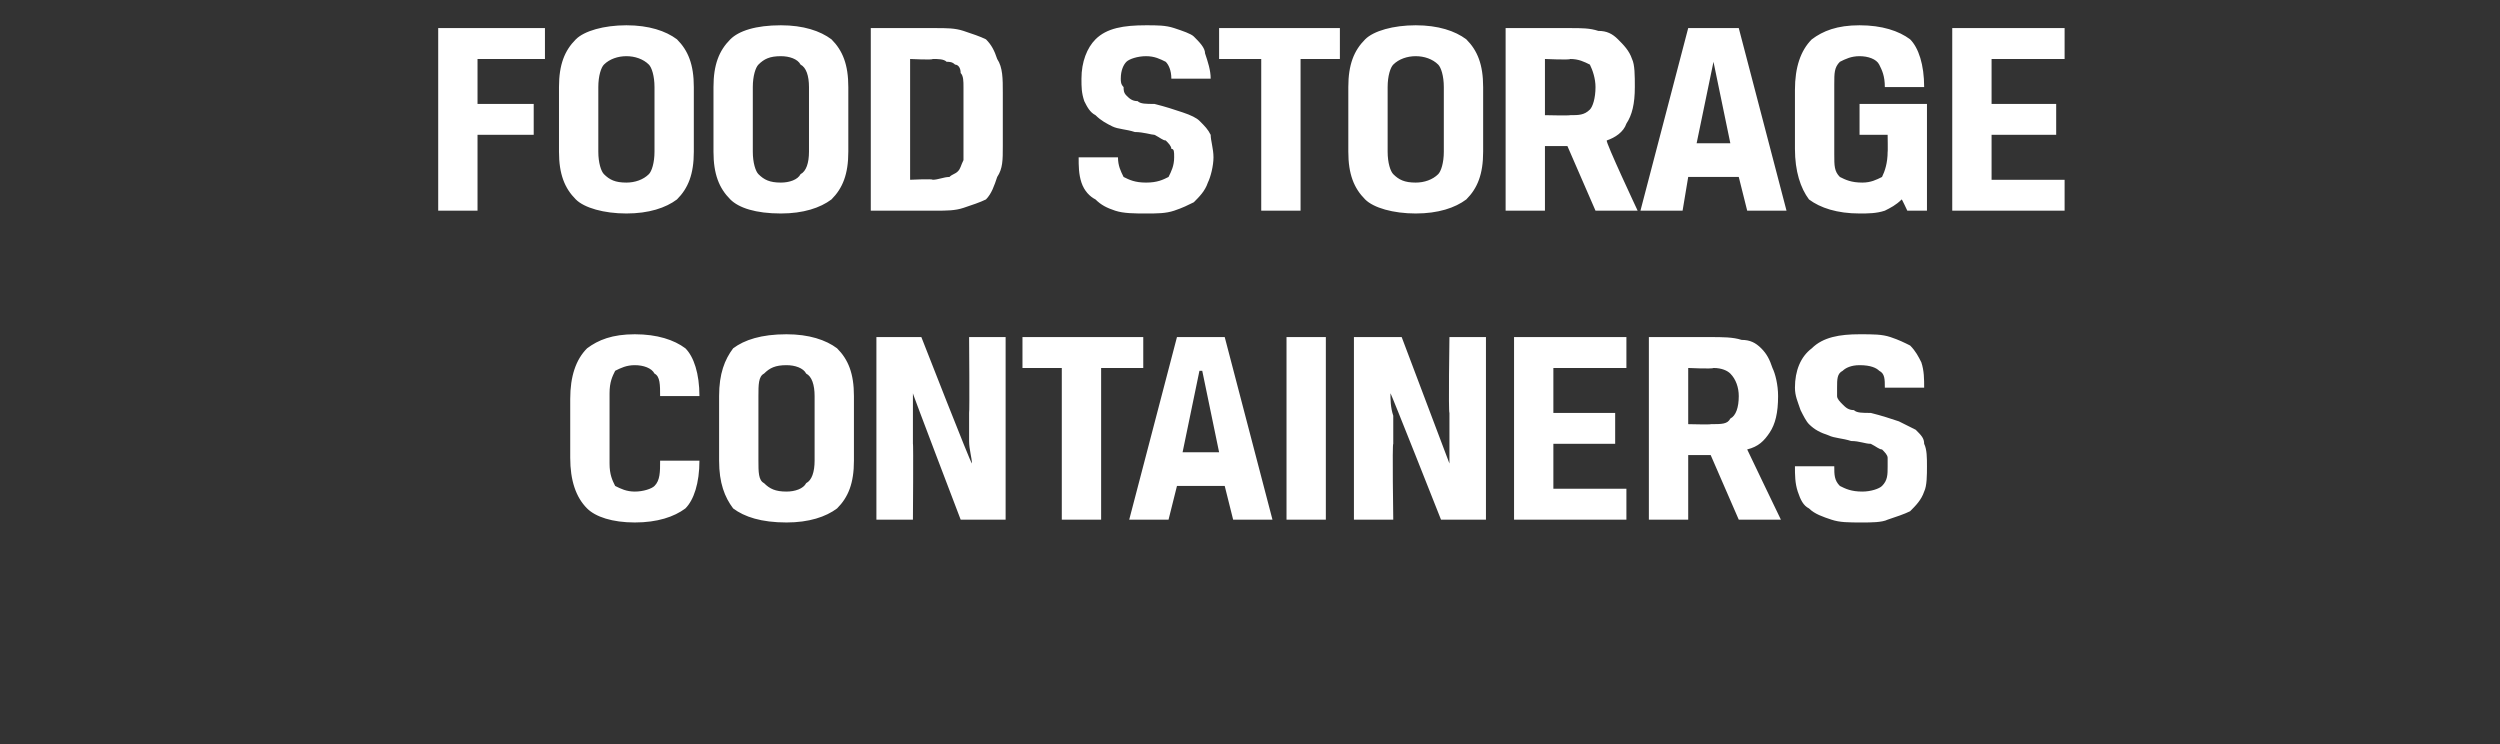 <?xml version="1.0" standalone="no"?><!DOCTYPE svg PUBLIC "-//W3C//DTD SVG 1.1//EN" "http://www.w3.org/Graphics/SVG/1.1/DTD/svg11.dtd"><svg xmlns="http://www.w3.org/2000/svg" version="1.1" width="89px" height="26.5px" viewBox="0 0 89 26.5"><rect x="0" y="0" width="89" height="26.5" fill="#333333" stroke="none"/>  <desc>FOOD STORAGE CONTAINERS</desc>  <defs/>  <g id="Polygon171541">    <path d="M 22.6 17.5 C 22.9 17.5 23.2 17.4 23.3 17.3 C 23.5 17.1 23.5 16.8 23.5 16.4 C 23.5 16.4 24.9 16.4 24.9 16.4 C 24.9 17.2 24.7 17.8 24.4 18.1 C 24 18.4 23.4 18.6 22.6 18.6 C 21.8 18.6 21.2 18.4 20.9 18.1 C 20.5 17.7 20.3 17.1 20.3 16.3 C 20.3 16.3 20.3 14.2 20.3 14.2 C 20.3 13.4 20.5 12.8 20.9 12.4 C 21.3 12.1 21.8 11.9 22.6 11.9 C 23.4 11.9 24 12.1 24.4 12.4 C 24.7 12.7 24.9 13.3 24.9 14.1 C 24.9 14.1 23.5 14.1 23.5 14.1 C 23.5 13.7 23.5 13.4 23.3 13.3 C 23.2 13.1 22.9 13 22.6 13 C 22.3 13 22.1 13.1 21.9 13.2 C 21.8 13.4 21.7 13.6 21.7 14 C 21.7 14 21.7 16.5 21.7 16.5 C 21.7 16.9 21.8 17.1 21.9 17.3 C 22.1 17.4 22.3 17.5 22.6 17.5 Z M 29 14.1 C 29 13.7 28.9 13.4 28.7 13.3 C 28.6 13.1 28.3 13 28 13 C 27.6 13 27.4 13.1 27.2 13.3 C 27 13.4 27 13.7 27 14.1 C 27 14.1 27 16.4 27 16.4 C 27 16.8 27 17.1 27.2 17.2 C 27.4 17.4 27.6 17.5 28 17.5 C 28.3 17.5 28.6 17.4 28.7 17.2 C 28.9 17.1 29 16.8 29 16.4 C 29 16.4 29 14.1 29 14.1 Z M 25.6 14.1 C 25.6 13.3 25.8 12.8 26.1 12.4 C 26.5 12.1 27.1 11.9 28 11.9 C 28.8 11.9 29.4 12.1 29.8 12.4 C 30.2 12.8 30.4 13.3 30.4 14.1 C 30.4 14.1 30.4 16.4 30.4 16.4 C 30.4 17.2 30.2 17.7 29.8 18.1 C 29.4 18.4 28.8 18.6 28 18.6 C 27.1 18.6 26.5 18.4 26.1 18.1 C 25.8 17.7 25.6 17.2 25.6 16.4 C 25.6 16.4 25.6 14.1 25.6 14.1 Z M 35.8 18.5 L 34.2 18.5 C 34.2 18.5 32.47 13.97 32.5 14 C 32.5 14.2 32.5 14.5 32.5 14.8 C 32.5 15.1 32.5 15.4 32.5 15.8 C 32.52 15.76 32.5 18.5 32.5 18.5 L 31.2 18.5 L 31.2 12 L 32.8 12 C 32.8 12 34.57 16.53 34.6 16.5 C 34.6 16.3 34.5 16 34.5 15.7 C 34.5 15.4 34.5 15.1 34.5 14.7 C 34.52 14.69 34.5 12 34.5 12 L 35.8 12 L 35.8 18.5 Z M 37.8 13.1 L 36.4 13.1 L 36.4 12 L 40.7 12 L 40.7 13.1 L 39.2 13.1 L 39.2 18.5 L 37.8 18.5 L 37.8 13.1 Z M 43.6 17.3 L 41.9 17.3 L 41.6 18.5 L 40.2 18.5 L 41.9 12 L 43.6 12 L 45.3 18.5 L 43.9 18.5 L 43.6 17.3 Z M 42.1 16.1 L 43.4 16.1 L 42.8 13.2 L 42.7 13.2 L 42.1 16.1 Z M 45.8 12 L 47.2 12 L 47.2 18.5 L 45.8 18.5 L 45.8 12 Z M 52.9 18.5 L 51.3 18.5 C 51.3 18.5 49.51 13.97 49.5 14 C 49.5 14.2 49.5 14.5 49.6 14.8 C 49.6 15.1 49.6 15.4 49.6 15.8 C 49.56 15.76 49.6 18.5 49.6 18.5 L 48.2 18.5 L 48.2 12 L 49.9 12 C 49.9 12 51.61 16.53 51.6 16.5 C 51.6 16.3 51.6 16 51.6 15.7 C 51.6 15.4 51.6 15.1 51.6 14.7 C 51.56 14.69 51.6 12 51.6 12 L 52.9 12 L 52.9 18.5 Z M 53.9 12 L 57.9 12 L 57.9 13.1 L 55.3 13.1 L 55.3 14.7 L 57.5 14.7 L 57.5 15.8 L 55.3 15.8 L 55.3 17.4 L 57.9 17.4 L 57.9 18.5 L 53.9 18.5 L 53.9 12 Z M 58.7 12 C 58.7 12 60.94 12 60.9 12 C 61.3 12 61.7 12 62 12.1 C 62.3 12.1 62.5 12.2 62.7 12.4 C 62.9 12.6 63 12.8 63.1 13.1 C 63.2 13.3 63.3 13.7 63.3 14.1 C 63.3 14.7 63.2 15.1 63 15.4 C 62.8 15.7 62.6 15.9 62.2 16 C 62.22 16.05 63.4 18.5 63.4 18.5 L 61.9 18.5 L 60.9 16.2 L 60.1 16.2 L 60.1 18.5 L 58.7 18.5 L 58.7 12 Z M 60.9 15.1 C 61.3 15.1 61.5 15.1 61.6 14.9 C 61.8 14.8 61.9 14.5 61.9 14.1 C 61.9 13.8 61.8 13.5 61.6 13.3 C 61.5 13.2 61.3 13.1 61 13.1 C 60.95 13.14 60.1 13.1 60.1 13.1 L 60.1 15.1 C 60.1 15.1 60.94 15.12 60.9 15.1 Z M 67.2 16.6 C 67.2 16.4 67.2 16.3 67.2 16.3 C 67.2 16.2 67.1 16.1 67 16 C 66.9 16 66.8 15.9 66.6 15.8 C 66.4 15.8 66.2 15.7 65.9 15.7 C 65.6 15.6 65.3 15.6 65.1 15.5 C 64.8 15.4 64.6 15.3 64.4 15.1 C 64.3 15 64.2 14.8 64.1 14.6 C 64 14.3 63.9 14.1 63.9 13.8 C 63.9 13.2 64.1 12.7 64.5 12.4 C 64.9 12 65.5 11.9 66.2 11.9 C 66.7 11.9 67 11.9 67.3 12 C 67.6 12.1 67.8 12.2 68 12.3 C 68.2 12.5 68.3 12.7 68.4 12.9 C 68.5 13.2 68.5 13.5 68.5 13.8 C 68.5 13.8 67.1 13.8 67.1 13.8 C 67.1 13.5 67.1 13.3 66.9 13.2 C 66.8 13.1 66.6 13 66.2 13 C 65.9 13 65.7 13.1 65.6 13.2 C 65.4 13.3 65.4 13.5 65.4 13.8 C 65.4 13.9 65.4 14 65.4 14.1 C 65.4 14.2 65.5 14.3 65.6 14.4 C 65.7 14.5 65.8 14.6 66 14.6 C 66.1 14.7 66.3 14.7 66.6 14.7 C 67 14.8 67.3 14.9 67.6 15 C 67.8 15.1 68 15.2 68.2 15.3 C 68.4 15.5 68.5 15.6 68.5 15.8 C 68.6 16 68.6 16.3 68.6 16.6 C 68.6 16.9 68.6 17.3 68.5 17.5 C 68.4 17.8 68.2 18 68 18.2 C 67.8 18.3 67.5 18.4 67.2 18.5 C 67 18.6 66.6 18.6 66.3 18.6 C 65.8 18.6 65.5 18.6 65.2 18.5 C 64.9 18.4 64.6 18.3 64.4 18.1 C 64.2 18 64.1 17.8 64 17.5 C 63.9 17.2 63.9 16.9 63.9 16.6 C 63.9 16.6 65.3 16.6 65.3 16.6 C 65.3 16.9 65.3 17.1 65.5 17.3 C 65.7 17.4 65.9 17.5 66.3 17.5 C 66.6 17.5 66.9 17.4 67 17.3 C 67.2 17.1 67.2 16.9 67.2 16.6 Z " stroke="none" fill="#fff"/>  </g>  <g id="Polygon171540">    <path d="M 15.6 7.5 L 15.6 1 L 19.4 1 L 19.4 2.1 L 17 2.1 L 17 3.7 L 19 3.7 L 19 4.8 L 17 4.8 L 17 7.5 L 15.6 7.5 Z M 23.3 3.1 C 23.3 2.7 23.2 2.4 23.1 2.3 C 22.9 2.1 22.6 2 22.3 2 C 22 2 21.7 2.1 21.5 2.3 C 21.4 2.4 21.3 2.7 21.3 3.1 C 21.3 3.1 21.3 5.4 21.3 5.4 C 21.3 5.8 21.4 6.1 21.5 6.2 C 21.7 6.4 21.9 6.5 22.3 6.5 C 22.6 6.5 22.9 6.4 23.1 6.2 C 23.2 6.1 23.3 5.8 23.3 5.4 C 23.3 5.4 23.3 3.1 23.3 3.1 Z M 19.9 3.1 C 19.9 2.3 20.1 1.8 20.5 1.4 C 20.8 1.1 21.5 0.9 22.3 0.9 C 23.1 0.9 23.7 1.1 24.1 1.4 C 24.5 1.8 24.7 2.3 24.7 3.1 C 24.7 3.1 24.7 5.4 24.7 5.4 C 24.7 6.2 24.5 6.7 24.1 7.1 C 23.7 7.4 23.1 7.6 22.3 7.6 C 21.5 7.6 20.8 7.4 20.5 7.1 C 20.1 6.7 19.9 6.2 19.9 5.4 C 19.9 5.4 19.9 3.1 19.9 3.1 Z M 28.8 3.1 C 28.8 2.7 28.7 2.4 28.5 2.3 C 28.4 2.1 28.1 2 27.8 2 C 27.4 2 27.2 2.1 27 2.3 C 26.9 2.4 26.8 2.7 26.8 3.1 C 26.8 3.1 26.8 5.4 26.8 5.4 C 26.8 5.8 26.9 6.1 27 6.2 C 27.2 6.4 27.4 6.5 27.8 6.5 C 28.1 6.5 28.4 6.4 28.5 6.2 C 28.7 6.1 28.8 5.8 28.8 5.4 C 28.8 5.4 28.8 3.1 28.8 3.1 Z M 25.4 3.1 C 25.4 2.3 25.6 1.8 26 1.4 C 26.3 1.1 26.9 0.9 27.8 0.9 C 28.6 0.9 29.2 1.1 29.6 1.4 C 30 1.8 30.2 2.3 30.2 3.1 C 30.2 3.1 30.2 5.4 30.2 5.4 C 30.2 6.2 30 6.7 29.6 7.1 C 29.2 7.4 28.6 7.6 27.8 7.6 C 26.9 7.6 26.3 7.4 26 7.1 C 25.6 6.7 25.4 6.2 25.4 5.4 C 25.4 5.4 25.4 3.1 25.4 3.1 Z M 32.4 2.1 L 32.4 6.4 C 32.4 6.4 33.22 6.36 33.2 6.4 C 33.4 6.4 33.6 6.3 33.8 6.3 C 33.9 6.2 34 6.2 34.1 6.1 C 34.2 6 34.2 5.9 34.3 5.7 C 34.3 5.6 34.3 5.5 34.3 5.3 C 34.3 5.3 34.3 3.1 34.3 3.1 C 34.3 2.9 34.3 2.7 34.2 2.6 C 34.2 2.4 34.1 2.3 34 2.3 C 33.9 2.2 33.8 2.2 33.7 2.2 C 33.6 2.1 33.4 2.1 33.2 2.1 C 33.22 2.14 32.4 2.1 32.4 2.1 Z M 31 7.5 L 31 1 C 31 1 33.25 1 33.3 1 C 33.7 1 34 1 34.3 1.1 C 34.6 1.2 34.9 1.3 35.1 1.4 C 35.3 1.6 35.4 1.8 35.5 2.1 C 35.7 2.4 35.7 2.8 35.7 3.3 C 35.7 3.3 35.7 5.2 35.7 5.2 C 35.7 5.7 35.7 6 35.5 6.3 C 35.4 6.6 35.3 6.9 35.1 7.1 C 34.9 7.2 34.6 7.3 34.3 7.4 C 34 7.5 33.7 7.5 33.3 7.5 C 33.25 7.5 31 7.5 31 7.5 Z M 41.8 5.6 C 41.8 5.4 41.8 5.3 41.7 5.3 C 41.7 5.2 41.6 5.1 41.5 5 C 41.4 5 41.3 4.9 41.1 4.8 C 41 4.8 40.7 4.7 40.4 4.7 C 40.1 4.6 39.8 4.6 39.6 4.5 C 39.4 4.4 39.2 4.3 39 4.1 C 38.8 4 38.7 3.8 38.6 3.6 C 38.5 3.3 38.5 3.1 38.5 2.8 C 38.5 2.2 38.7 1.7 39 1.4 C 39.4 1 40 0.9 40.8 0.9 C 41.2 0.9 41.5 0.9 41.8 1 C 42.1 1.1 42.4 1.2 42.5 1.3 C 42.7 1.5 42.9 1.7 42.9 1.9 C 43 2.2 43.1 2.5 43.1 2.8 C 43.1 2.8 41.7 2.8 41.7 2.8 C 41.7 2.5 41.6 2.3 41.5 2.2 C 41.3 2.1 41.1 2 40.8 2 C 40.5 2 40.2 2.1 40.1 2.2 C 40 2.3 39.9 2.5 39.9 2.8 C 39.9 2.9 39.9 3 40 3.1 C 40 3.2 40 3.3 40.1 3.4 C 40.2 3.5 40.3 3.6 40.5 3.6 C 40.6 3.7 40.8 3.7 41.1 3.7 C 41.5 3.8 41.8 3.9 42.1 4 C 42.4 4.1 42.6 4.2 42.7 4.3 C 42.9 4.5 43 4.6 43.1 4.8 C 43.1 5 43.2 5.3 43.2 5.6 C 43.2 5.9 43.1 6.3 43 6.5 C 42.9 6.8 42.7 7 42.5 7.2 C 42.3 7.3 42.1 7.4 41.8 7.5 C 41.5 7.6 41.2 7.6 40.8 7.6 C 40.4 7.6 40 7.6 39.7 7.5 C 39.4 7.4 39.2 7.3 39 7.1 C 38.8 7 38.6 6.8 38.5 6.5 C 38.4 6.2 38.4 5.9 38.4 5.6 C 38.4 5.6 39.8 5.6 39.8 5.6 C 39.8 5.9 39.9 6.1 40 6.3 C 40.2 6.4 40.4 6.5 40.8 6.5 C 41.2 6.5 41.4 6.4 41.6 6.3 C 41.7 6.1 41.8 5.9 41.8 5.6 Z M 44.9 2.1 L 43.4 2.1 L 43.4 1 L 47.7 1 L 47.7 2.1 L 46.3 2.1 L 46.3 7.5 L 44.9 7.5 L 44.9 2.1 Z M 51.4 3.1 C 51.4 2.7 51.3 2.4 51.2 2.3 C 51 2.1 50.7 2 50.4 2 C 50.1 2 49.8 2.1 49.6 2.3 C 49.5 2.4 49.4 2.7 49.4 3.1 C 49.4 3.1 49.4 5.4 49.4 5.4 C 49.4 5.8 49.5 6.1 49.6 6.2 C 49.8 6.4 50 6.5 50.4 6.5 C 50.7 6.5 51 6.4 51.2 6.2 C 51.3 6.1 51.4 5.8 51.4 5.4 C 51.4 5.4 51.4 3.1 51.4 3.1 Z M 48 3.1 C 48 2.3 48.2 1.8 48.6 1.4 C 48.9 1.1 49.6 0.9 50.4 0.9 C 51.2 0.9 51.8 1.1 52.2 1.4 C 52.6 1.8 52.8 2.3 52.8 3.1 C 52.8 3.1 52.8 5.4 52.8 5.4 C 52.8 6.2 52.6 6.7 52.2 7.1 C 51.8 7.4 51.2 7.6 50.4 7.6 C 49.6 7.6 48.9 7.4 48.6 7.1 C 48.2 6.7 48 6.2 48 5.4 C 48 5.4 48 3.1 48 3.1 Z M 53.6 1 C 53.6 1 55.87 1 55.9 1 C 56.3 1 56.6 1 56.9 1.1 C 57.2 1.1 57.4 1.2 57.6 1.4 C 57.8 1.6 58 1.8 58.1 2.1 C 58.2 2.3 58.2 2.7 58.2 3.1 C 58.2 3.7 58.1 4.1 57.9 4.4 C 57.8 4.7 57.5 4.9 57.2 5 C 57.15 5.05 58.3 7.5 58.3 7.5 L 56.8 7.5 L 55.8 5.2 L 55 5.2 L 55 7.5 L 53.6 7.5 L 53.6 1 Z M 55.9 4.1 C 56.2 4.1 56.4 4.1 56.6 3.9 C 56.7 3.8 56.8 3.5 56.8 3.1 C 56.8 2.8 56.7 2.5 56.6 2.3 C 56.4 2.2 56.2 2.1 55.9 2.1 C 55.88 2.14 55 2.1 55 2.1 L 55 4.1 C 55 4.1 55.87 4.12 55.9 4.1 Z M 61.9 6.3 L 60.1 6.3 L 59.9 7.5 L 58.4 7.5 L 60.1 1 L 61.9 1 L 63.6 7.5 L 62.2 7.5 L 61.9 6.3 Z M 60.4 5.1 L 61.6 5.1 L 61 2.2 L 61 2.2 L 60.4 5.1 Z M 66.2 7.6 C 65.4 7.6 64.8 7.4 64.4 7.1 C 64.1 6.7 63.9 6.1 63.9 5.3 C 63.9 5.3 63.9 3.2 63.9 3.2 C 63.9 2.4 64.1 1.8 64.5 1.4 C 64.9 1.1 65.4 0.9 66.2 0.9 C 67 0.9 67.6 1.1 68 1.4 C 68.3 1.7 68.5 2.3 68.5 3.1 C 68.5 3.1 67.1 3.1 67.1 3.1 C 67.1 2.7 67 2.5 66.9 2.3 C 66.8 2.1 66.5 2 66.2 2 C 65.9 2 65.7 2.1 65.5 2.2 C 65.3 2.4 65.3 2.6 65.3 3 C 65.3 3 65.3 5.5 65.3 5.5 C 65.3 5.9 65.3 6.1 65.5 6.3 C 65.7 6.4 65.9 6.5 66.3 6.5 C 66.6 6.5 66.8 6.4 67 6.3 C 67.1 6.1 67.2 5.8 67.2 5.4 C 67.21 5.43 67.2 4.8 67.2 4.8 L 66.2 4.8 L 66.2 3.7 L 68.6 3.7 L 68.6 7.5 L 67.9 7.5 C 67.9 7.5 67.7 7.07 67.7 7.1 C 67.5 7.3 67.3 7.4 67.1 7.5 C 66.8 7.6 66.5 7.6 66.2 7.6 Z M 69.5 1 L 73.5 1 L 73.5 2.1 L 70.9 2.1 L 70.9 3.7 L 73.2 3.7 L 73.2 4.8 L 70.9 4.8 L 70.9 6.4 L 73.5 6.4 L 73.5 7.5 L 69.5 7.5 L 69.5 1 Z " stroke="none" fill="#fff"/>  </g></svg>
